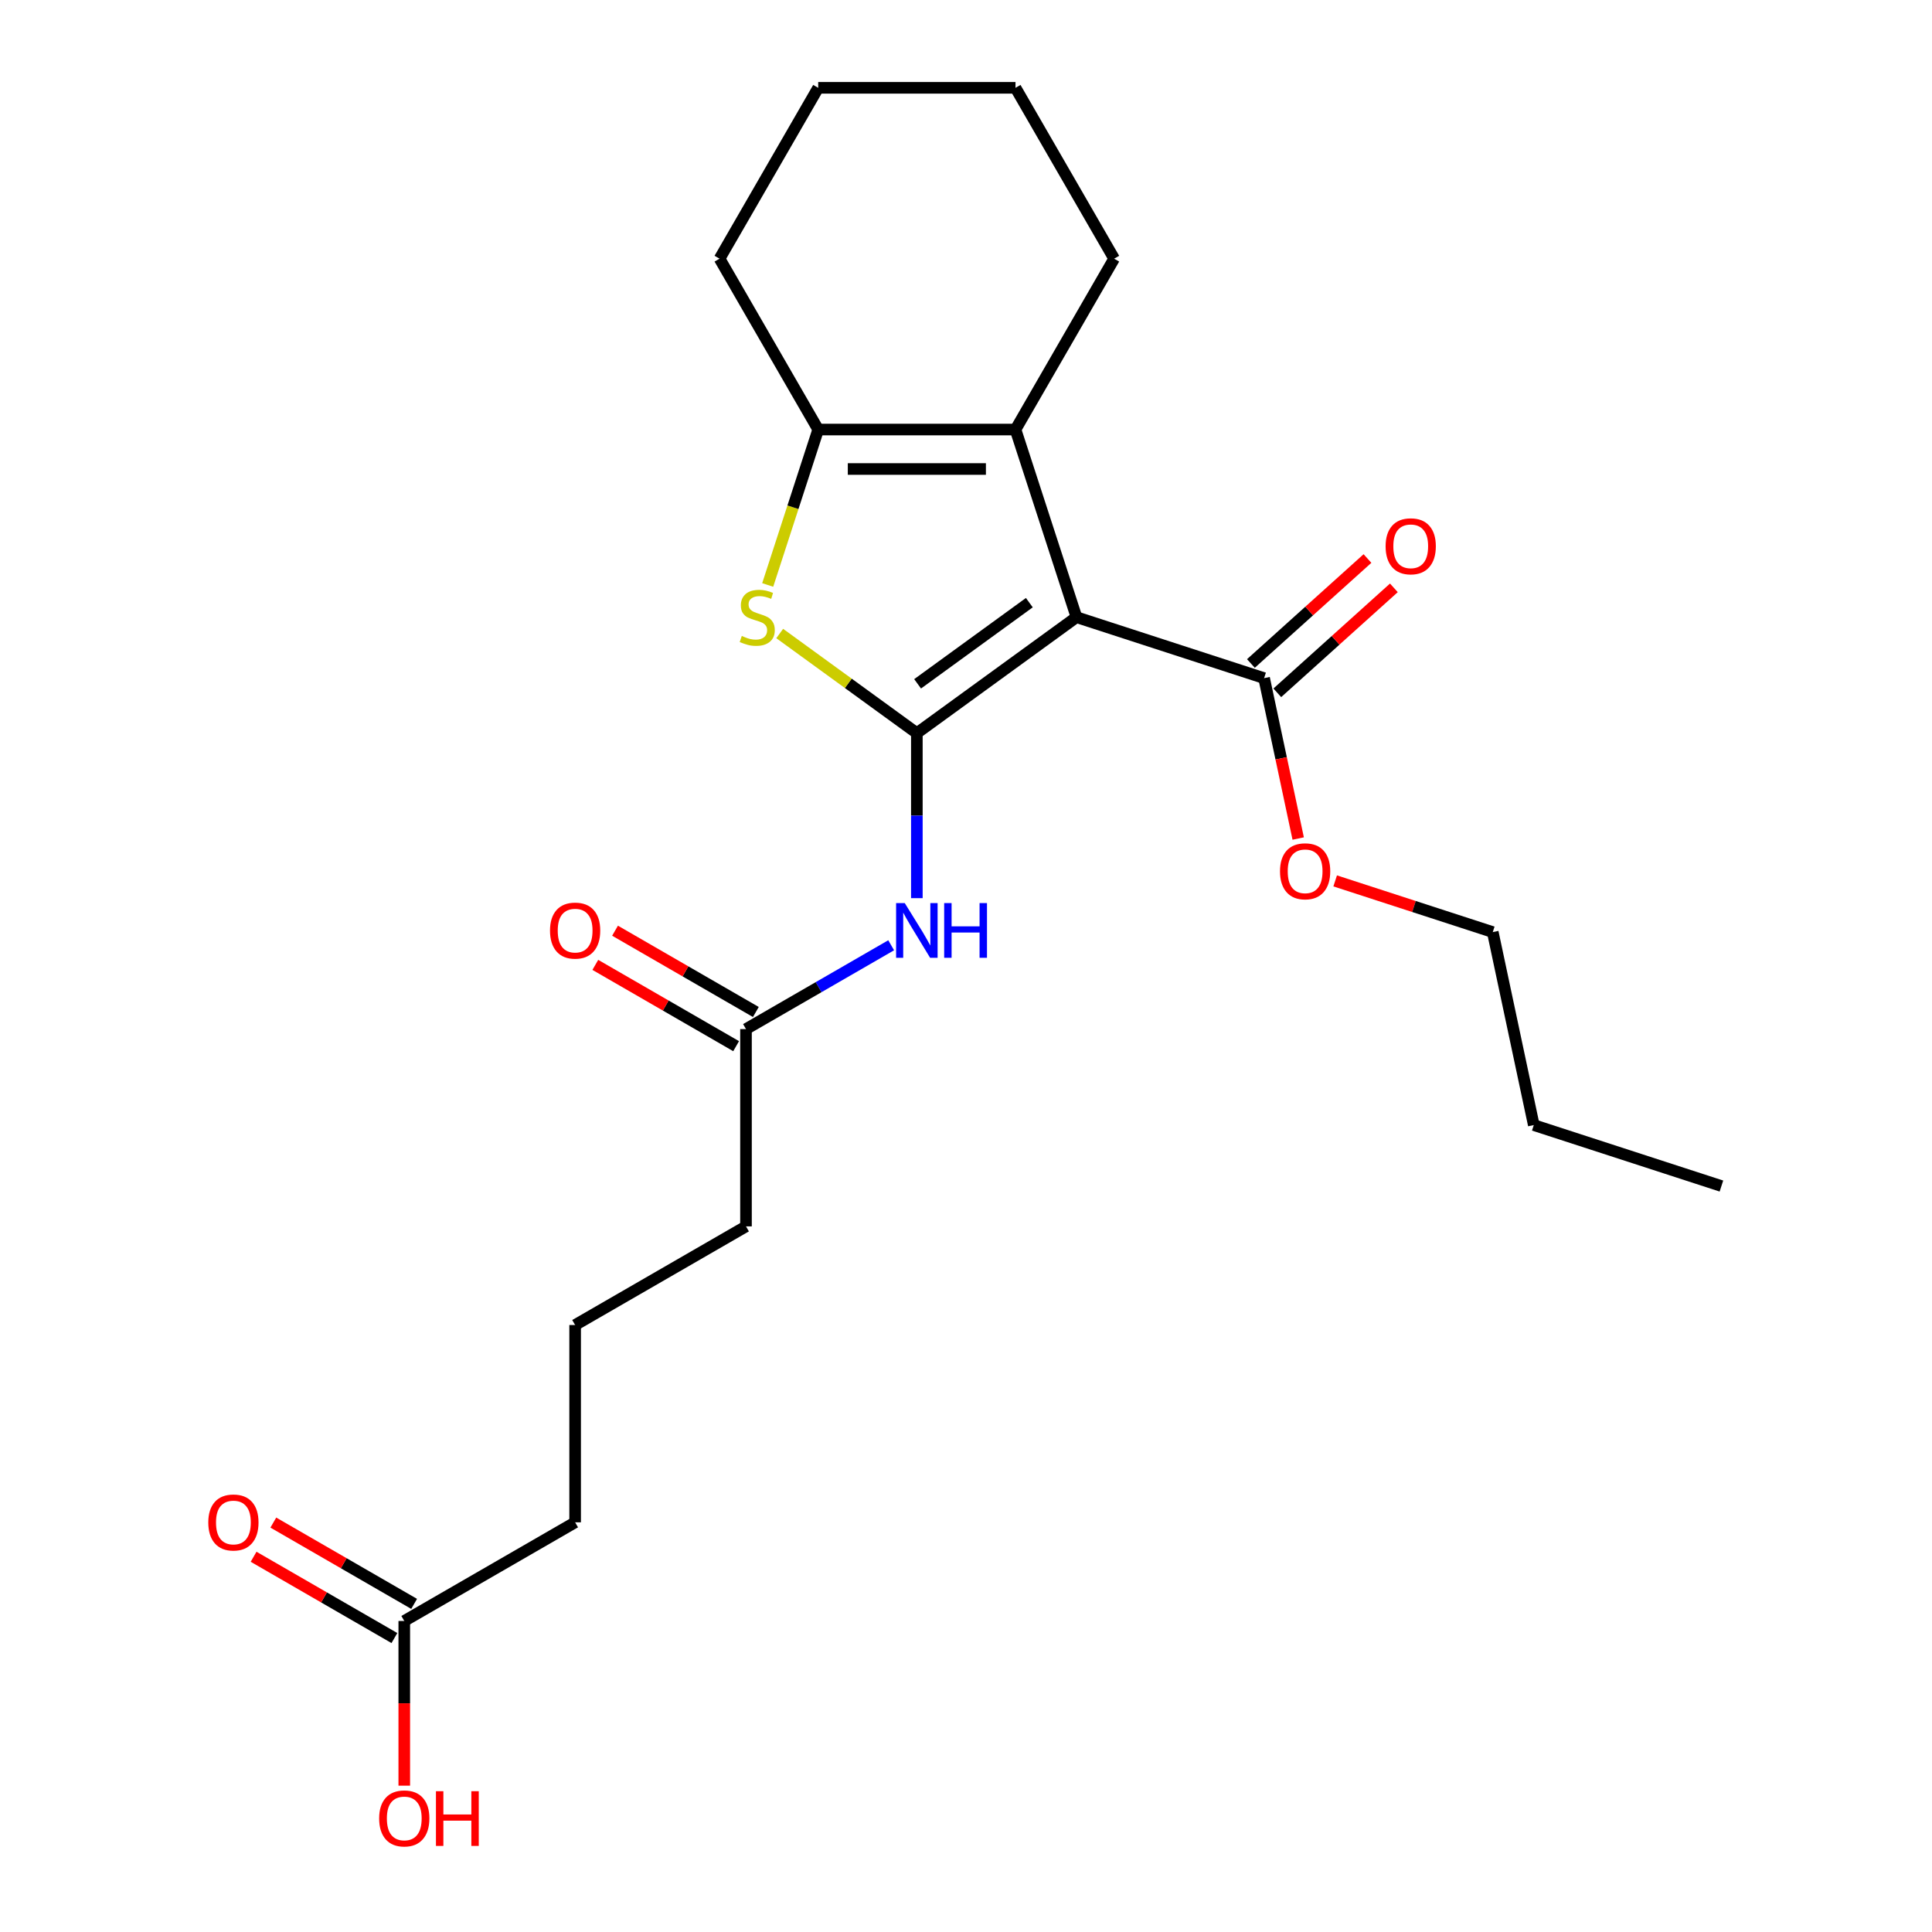 <?xml version='1.0' encoding='iso-8859-1'?>
<svg version='1.1' baseProfile='full'
              xmlns='http://www.w3.org/2000/svg'
                      xmlns:rdkit='http://www.rdkit.org/xml'
                      xmlns:xlink='http://www.w3.org/1999/xlink'
                  xml:space='preserve'
width='1000px' height='1000px' viewBox='0 0 1000 1000'>
<!-- END OF HEADER -->
<rect style='opacity:1.0;fill:#FFFFFF;stroke:none' width='1000' height='1000' x='0' y='0'> </rect>
<path class='bond-0' d='M 474.562,379.475 L 557.178,319.451' style='fill:none;fill-rule:evenodd;stroke:#000000;stroke-width:6px;stroke-linecap:butt;stroke-linejoin:miter;stroke-opacity:1' />
<path class='bond-0' d='M 474.95,353.948 L 532.781,311.931' style='fill:none;fill-rule:evenodd;stroke:#000000;stroke-width:6px;stroke-linecap:butt;stroke-linejoin:miter;stroke-opacity:1' />
<path class='bond-1' d='M 474.562,379.475 L 439.07,353.689' style='fill:none;fill-rule:evenodd;stroke:#000000;stroke-width:6px;stroke-linecap:butt;stroke-linejoin:miter;stroke-opacity:1' />
<path class='bond-1' d='M 439.07,353.689 L 403.579,327.903' style='fill:none;fill-rule:evenodd;stroke:#CCCC00;stroke-width:6px;stroke-linecap:butt;stroke-linejoin:miter;stroke-opacity:1' />
<path class='bond-4' d='M 474.562,379.475 L 474.562,422.178' style='fill:none;fill-rule:evenodd;stroke:#000000;stroke-width:6px;stroke-linecap:butt;stroke-linejoin:miter;stroke-opacity:1' />
<path class='bond-4' d='M 474.562,422.178 L 474.562,464.881' style='fill:none;fill-rule:evenodd;stroke:#0000FF;stroke-width:6px;stroke-linecap:butt;stroke-linejoin:miter;stroke-opacity:1' />
<path class='bond-2' d='M 557.178,319.451 L 525.621,222.33' style='fill:none;fill-rule:evenodd;stroke:#000000;stroke-width:6px;stroke-linecap:butt;stroke-linejoin:miter;stroke-opacity:1' />
<path class='bond-5' d='M 557.178,319.451 L 654.299,351.008' style='fill:none;fill-rule:evenodd;stroke:#000000;stroke-width:6px;stroke-linecap:butt;stroke-linejoin:miter;stroke-opacity:1' />
<path class='bond-3' d='M 397.363,302.778 L 410.433,262.554' style='fill:none;fill-rule:evenodd;stroke:#CCCC00;stroke-width:6px;stroke-linecap:butt;stroke-linejoin:miter;stroke-opacity:1' />
<path class='bond-3' d='M 410.433,262.554 L 423.502,222.33' style='fill:none;fill-rule:evenodd;stroke:#000000;stroke-width:6px;stroke-linecap:butt;stroke-linejoin:miter;stroke-opacity:1' />
<path class='bond-13' d='M 525.621,222.33 L 576.681,133.892' style='fill:none;fill-rule:evenodd;stroke:#000000;stroke-width:6px;stroke-linecap:butt;stroke-linejoin:miter;stroke-opacity:1' />
<path class='bond-23' d='M 525.621,222.33 L 423.502,222.33' style='fill:none;fill-rule:evenodd;stroke:#000000;stroke-width:6px;stroke-linecap:butt;stroke-linejoin:miter;stroke-opacity:1' />
<path class='bond-23' d='M 510.304,242.754 L 438.82,242.754' style='fill:none;fill-rule:evenodd;stroke:#000000;stroke-width:6px;stroke-linecap:butt;stroke-linejoin:miter;stroke-opacity:1' />
<path class='bond-14' d='M 423.502,222.33 L 372.443,133.892' style='fill:none;fill-rule:evenodd;stroke:#000000;stroke-width:6px;stroke-linecap:butt;stroke-linejoin:miter;stroke-opacity:1' />
<path class='bond-6' d='M 461.269,489.269 L 423.697,510.961' style='fill:none;fill-rule:evenodd;stroke:#0000FF;stroke-width:6px;stroke-linecap:butt;stroke-linejoin:miter;stroke-opacity:1' />
<path class='bond-6' d='M 423.697,510.961 L 386.124,532.654' style='fill:none;fill-rule:evenodd;stroke:#000000;stroke-width:6px;stroke-linecap:butt;stroke-linejoin:miter;stroke-opacity:1' />
<path class='bond-8' d='M 661.132,358.596 L 691.3,331.433' style='fill:none;fill-rule:evenodd;stroke:#000000;stroke-width:6px;stroke-linecap:butt;stroke-linejoin:miter;stroke-opacity:1' />
<path class='bond-8' d='M 691.3,331.433 L 721.468,304.269' style='fill:none;fill-rule:evenodd;stroke:#FF0000;stroke-width:6px;stroke-linecap:butt;stroke-linejoin:miter;stroke-opacity:1' />
<path class='bond-8' d='M 647.466,343.419 L 677.634,316.255' style='fill:none;fill-rule:evenodd;stroke:#000000;stroke-width:6px;stroke-linecap:butt;stroke-linejoin:miter;stroke-opacity:1' />
<path class='bond-8' d='M 677.634,316.255 L 707.802,289.092' style='fill:none;fill-rule:evenodd;stroke:#FF0000;stroke-width:6px;stroke-linecap:butt;stroke-linejoin:miter;stroke-opacity:1' />
<path class='bond-11' d='M 654.299,351.008 L 663.122,392.515' style='fill:none;fill-rule:evenodd;stroke:#000000;stroke-width:6px;stroke-linecap:butt;stroke-linejoin:miter;stroke-opacity:1' />
<path class='bond-11' d='M 663.122,392.515 L 671.944,434.022' style='fill:none;fill-rule:evenodd;stroke:#FF0000;stroke-width:6px;stroke-linecap:butt;stroke-linejoin:miter;stroke-opacity:1' />
<path class='bond-9' d='M 391.23,523.81 L 354.788,502.77' style='fill:none;fill-rule:evenodd;stroke:#000000;stroke-width:6px;stroke-linecap:butt;stroke-linejoin:miter;stroke-opacity:1' />
<path class='bond-9' d='M 354.788,502.77 L 318.345,481.73' style='fill:none;fill-rule:evenodd;stroke:#FF0000;stroke-width:6px;stroke-linecap:butt;stroke-linejoin:miter;stroke-opacity:1' />
<path class='bond-9' d='M 381.018,541.498 L 344.576,520.458' style='fill:none;fill-rule:evenodd;stroke:#000000;stroke-width:6px;stroke-linecap:butt;stroke-linejoin:miter;stroke-opacity:1' />
<path class='bond-9' d='M 344.576,520.458 L 308.134,499.418' style='fill:none;fill-rule:evenodd;stroke:#FF0000;stroke-width:6px;stroke-linecap:butt;stroke-linejoin:miter;stroke-opacity:1' />
<path class='bond-15' d='M 386.124,532.654 L 386.124,634.773' style='fill:none;fill-rule:evenodd;stroke:#000000;stroke-width:6px;stroke-linecap:butt;stroke-linejoin:miter;stroke-opacity:1' />
<path class='bond-7' d='M 209.249,839.011 L 297.686,787.952' style='fill:none;fill-rule:evenodd;stroke:#000000;stroke-width:6px;stroke-linecap:butt;stroke-linejoin:miter;stroke-opacity:1' />
<path class='bond-10' d='M 214.355,830.167 L 177.912,809.127' style='fill:none;fill-rule:evenodd;stroke:#000000;stroke-width:6px;stroke-linecap:butt;stroke-linejoin:miter;stroke-opacity:1' />
<path class='bond-10' d='M 177.912,809.127 L 141.47,788.087' style='fill:none;fill-rule:evenodd;stroke:#FF0000;stroke-width:6px;stroke-linecap:butt;stroke-linejoin:miter;stroke-opacity:1' />
<path class='bond-10' d='M 204.143,847.855 L 167.7,826.815' style='fill:none;fill-rule:evenodd;stroke:#000000;stroke-width:6px;stroke-linecap:butt;stroke-linejoin:miter;stroke-opacity:1' />
<path class='bond-10' d='M 167.7,826.815 L 131.258,805.775' style='fill:none;fill-rule:evenodd;stroke:#FF0000;stroke-width:6px;stroke-linecap:butt;stroke-linejoin:miter;stroke-opacity:1' />
<path class='bond-12' d='M 209.249,839.011 L 209.249,881.634' style='fill:none;fill-rule:evenodd;stroke:#000000;stroke-width:6px;stroke-linecap:butt;stroke-linejoin:miter;stroke-opacity:1' />
<path class='bond-12' d='M 209.249,881.634 L 209.249,924.257' style='fill:none;fill-rule:evenodd;stroke:#FF0000;stroke-width:6px;stroke-linecap:butt;stroke-linejoin:miter;stroke-opacity:1' />
<path class='bond-18' d='M 691.084,455.949 L 731.868,469.2' style='fill:none;fill-rule:evenodd;stroke:#FF0000;stroke-width:6px;stroke-linecap:butt;stroke-linejoin:miter;stroke-opacity:1' />
<path class='bond-18' d='M 731.868,469.2 L 772.652,482.452' style='fill:none;fill-rule:evenodd;stroke:#000000;stroke-width:6px;stroke-linecap:butt;stroke-linejoin:miter;stroke-opacity:1' />
<path class='bond-20' d='M 576.681,133.892 L 525.621,45.455' style='fill:none;fill-rule:evenodd;stroke:#000000;stroke-width:6px;stroke-linecap:butt;stroke-linejoin:miter;stroke-opacity:1' />
<path class='bond-21' d='M 372.443,133.892 L 423.502,45.455' style='fill:none;fill-rule:evenodd;stroke:#000000;stroke-width:6px;stroke-linecap:butt;stroke-linejoin:miter;stroke-opacity:1' />
<path class='bond-17' d='M 386.124,634.773 L 297.686,685.832' style='fill:none;fill-rule:evenodd;stroke:#000000;stroke-width:6px;stroke-linecap:butt;stroke-linejoin:miter;stroke-opacity:1' />
<path class='bond-16' d='M 297.686,787.952 L 297.686,685.832' style='fill:none;fill-rule:evenodd;stroke:#000000;stroke-width:6px;stroke-linecap:butt;stroke-linejoin:miter;stroke-opacity:1' />
<path class='bond-19' d='M 772.652,482.452 L 793.884,582.339' style='fill:none;fill-rule:evenodd;stroke:#000000;stroke-width:6px;stroke-linecap:butt;stroke-linejoin:miter;stroke-opacity:1' />
<path class='bond-22' d='M 793.884,582.339 L 891.005,613.896' style='fill:none;fill-rule:evenodd;stroke:#000000;stroke-width:6px;stroke-linecap:butt;stroke-linejoin:miter;stroke-opacity:1' />
<path class='bond-24' d='M 525.621,45.455 L 423.502,45.455' style='fill:none;fill-rule:evenodd;stroke:#000000;stroke-width:6px;stroke-linecap:butt;stroke-linejoin:miter;stroke-opacity:1' />
<path  class='atom-2' d='M 383.946 329.171
Q 384.266 329.291, 385.586 329.851
Q 386.906 330.411, 388.346 330.771
Q 389.826 331.091, 391.266 331.091
Q 393.946 331.091, 395.506 329.811
Q 397.066 328.491, 397.066 326.211
Q 397.066 324.651, 396.266 323.691
Q 395.506 322.731, 394.306 322.211
Q 393.106 321.691, 391.106 321.091
Q 388.586 320.331, 387.066 319.611
Q 385.586 318.891, 384.506 317.371
Q 383.466 315.851, 383.466 313.291
Q 383.466 309.731, 385.866 307.531
Q 388.306 305.331, 393.106 305.331
Q 396.386 305.331, 400.106 306.891
L 399.186 309.971
Q 395.786 308.571, 393.226 308.571
Q 390.466 308.571, 388.946 309.731
Q 387.426 310.851, 387.466 312.811
Q 387.466 314.331, 388.226 315.251
Q 389.026 316.171, 390.146 316.691
Q 391.306 317.211, 393.226 317.811
Q 395.786 318.611, 397.306 319.411
Q 398.826 320.211, 399.906 321.851
Q 401.026 323.451, 401.026 326.211
Q 401.026 330.131, 398.386 332.251
Q 395.786 334.331, 391.426 334.331
Q 388.906 334.331, 386.986 333.771
Q 385.106 333.251, 382.866 332.331
L 383.946 329.171
' fill='#CCCC00'/>
<path  class='atom-5' d='M 468.302 467.434
L 477.582 482.434
Q 478.502 483.914, 479.982 486.594
Q 481.462 489.274, 481.542 489.434
L 481.542 467.434
L 485.302 467.434
L 485.302 495.754
L 481.422 495.754
L 471.462 479.354
Q 470.302 477.434, 469.062 475.234
Q 467.862 473.034, 467.502 472.354
L 467.502 495.754
L 463.822 495.754
L 463.822 467.434
L 468.302 467.434
' fill='#0000FF'/>
<path  class='atom-5' d='M 488.702 467.434
L 492.542 467.434
L 492.542 479.474
L 507.022 479.474
L 507.022 467.434
L 510.862 467.434
L 510.862 495.754
L 507.022 495.754
L 507.022 482.674
L 492.542 482.674
L 492.542 495.754
L 488.702 495.754
L 488.702 467.434
' fill='#0000FF'/>
<path  class='atom-9' d='M 717.188 282.757
Q 717.188 275.957, 720.548 272.157
Q 723.908 268.357, 730.188 268.357
Q 736.468 268.357, 739.828 272.157
Q 743.188 275.957, 743.188 282.757
Q 743.188 289.637, 739.788 293.557
Q 736.388 297.437, 730.188 297.437
Q 723.948 297.437, 720.548 293.557
Q 717.188 289.677, 717.188 282.757
M 730.188 294.237
Q 734.508 294.237, 736.828 291.357
Q 739.188 288.437, 739.188 282.757
Q 739.188 277.197, 736.828 274.397
Q 734.508 271.557, 730.188 271.557
Q 725.868 271.557, 723.508 274.357
Q 721.188 277.157, 721.188 282.757
Q 721.188 288.477, 723.508 291.357
Q 725.868 294.237, 730.188 294.237
' fill='#FF0000'/>
<path  class='atom-10' d='M 284.686 481.674
Q 284.686 474.874, 288.046 471.074
Q 291.406 467.274, 297.686 467.274
Q 303.966 467.274, 307.326 471.074
Q 310.686 474.874, 310.686 481.674
Q 310.686 488.554, 307.286 492.474
Q 303.886 496.354, 297.686 496.354
Q 291.446 496.354, 288.046 492.474
Q 284.686 488.594, 284.686 481.674
M 297.686 493.154
Q 302.006 493.154, 304.326 490.274
Q 306.686 487.354, 306.686 481.674
Q 306.686 476.114, 304.326 473.314
Q 302.006 470.474, 297.686 470.474
Q 293.366 470.474, 291.006 473.274
Q 288.686 476.074, 288.686 481.674
Q 288.686 487.394, 291.006 490.274
Q 293.366 493.154, 297.686 493.154
' fill='#FF0000'/>
<path  class='atom-11' d='M 107.811 788.032
Q 107.811 781.232, 111.171 777.432
Q 114.531 773.632, 120.811 773.632
Q 127.091 773.632, 130.451 777.432
Q 133.811 781.232, 133.811 788.032
Q 133.811 794.912, 130.411 798.832
Q 127.011 802.712, 120.811 802.712
Q 114.571 802.712, 111.171 798.832
Q 107.811 794.952, 107.811 788.032
M 120.811 799.512
Q 125.131 799.512, 127.451 796.632
Q 129.811 793.712, 129.811 788.032
Q 129.811 782.472, 127.451 779.672
Q 125.131 776.832, 120.811 776.832
Q 116.491 776.832, 114.131 779.632
Q 111.811 782.432, 111.811 788.032
Q 111.811 793.752, 114.131 796.632
Q 116.491 799.512, 120.811 799.512
' fill='#FF0000'/>
<path  class='atom-12' d='M 662.531 450.975
Q 662.531 444.175, 665.891 440.375
Q 669.251 436.575, 675.531 436.575
Q 681.811 436.575, 685.171 440.375
Q 688.531 444.175, 688.531 450.975
Q 688.531 457.855, 685.131 461.775
Q 681.731 465.655, 675.531 465.655
Q 669.291 465.655, 665.891 461.775
Q 662.531 457.895, 662.531 450.975
M 675.531 462.455
Q 679.851 462.455, 682.171 459.575
Q 684.531 456.655, 684.531 450.975
Q 684.531 445.415, 682.171 442.615
Q 679.851 439.775, 675.531 439.775
Q 671.211 439.775, 668.851 442.575
Q 666.531 445.375, 666.531 450.975
Q 666.531 456.695, 668.851 459.575
Q 671.211 462.455, 675.531 462.455
' fill='#FF0000'/>
<path  class='atom-13' d='M 196.249 941.21
Q 196.249 934.41, 199.609 930.61
Q 202.969 926.81, 209.249 926.81
Q 215.529 926.81, 218.889 930.61
Q 222.249 934.41, 222.249 941.21
Q 222.249 948.09, 218.849 952.01
Q 215.449 955.89, 209.249 955.89
Q 203.009 955.89, 199.609 952.01
Q 196.249 948.13, 196.249 941.21
M 209.249 952.69
Q 213.569 952.69, 215.889 949.81
Q 218.249 946.89, 218.249 941.21
Q 218.249 935.65, 215.889 932.85
Q 213.569 930.01, 209.249 930.01
Q 204.929 930.01, 202.569 932.81
Q 200.249 935.61, 200.249 941.21
Q 200.249 946.93, 202.569 949.81
Q 204.929 952.69, 209.249 952.69
' fill='#FF0000'/>
<path  class='atom-13' d='M 225.649 927.13
L 229.489 927.13
L 229.489 939.17
L 243.969 939.17
L 243.969 927.13
L 247.809 927.13
L 247.809 955.45
L 243.969 955.45
L 243.969 942.37
L 229.489 942.37
L 229.489 955.45
L 225.649 955.45
L 225.649 927.13
' fill='#FF0000'/>
</svg>
